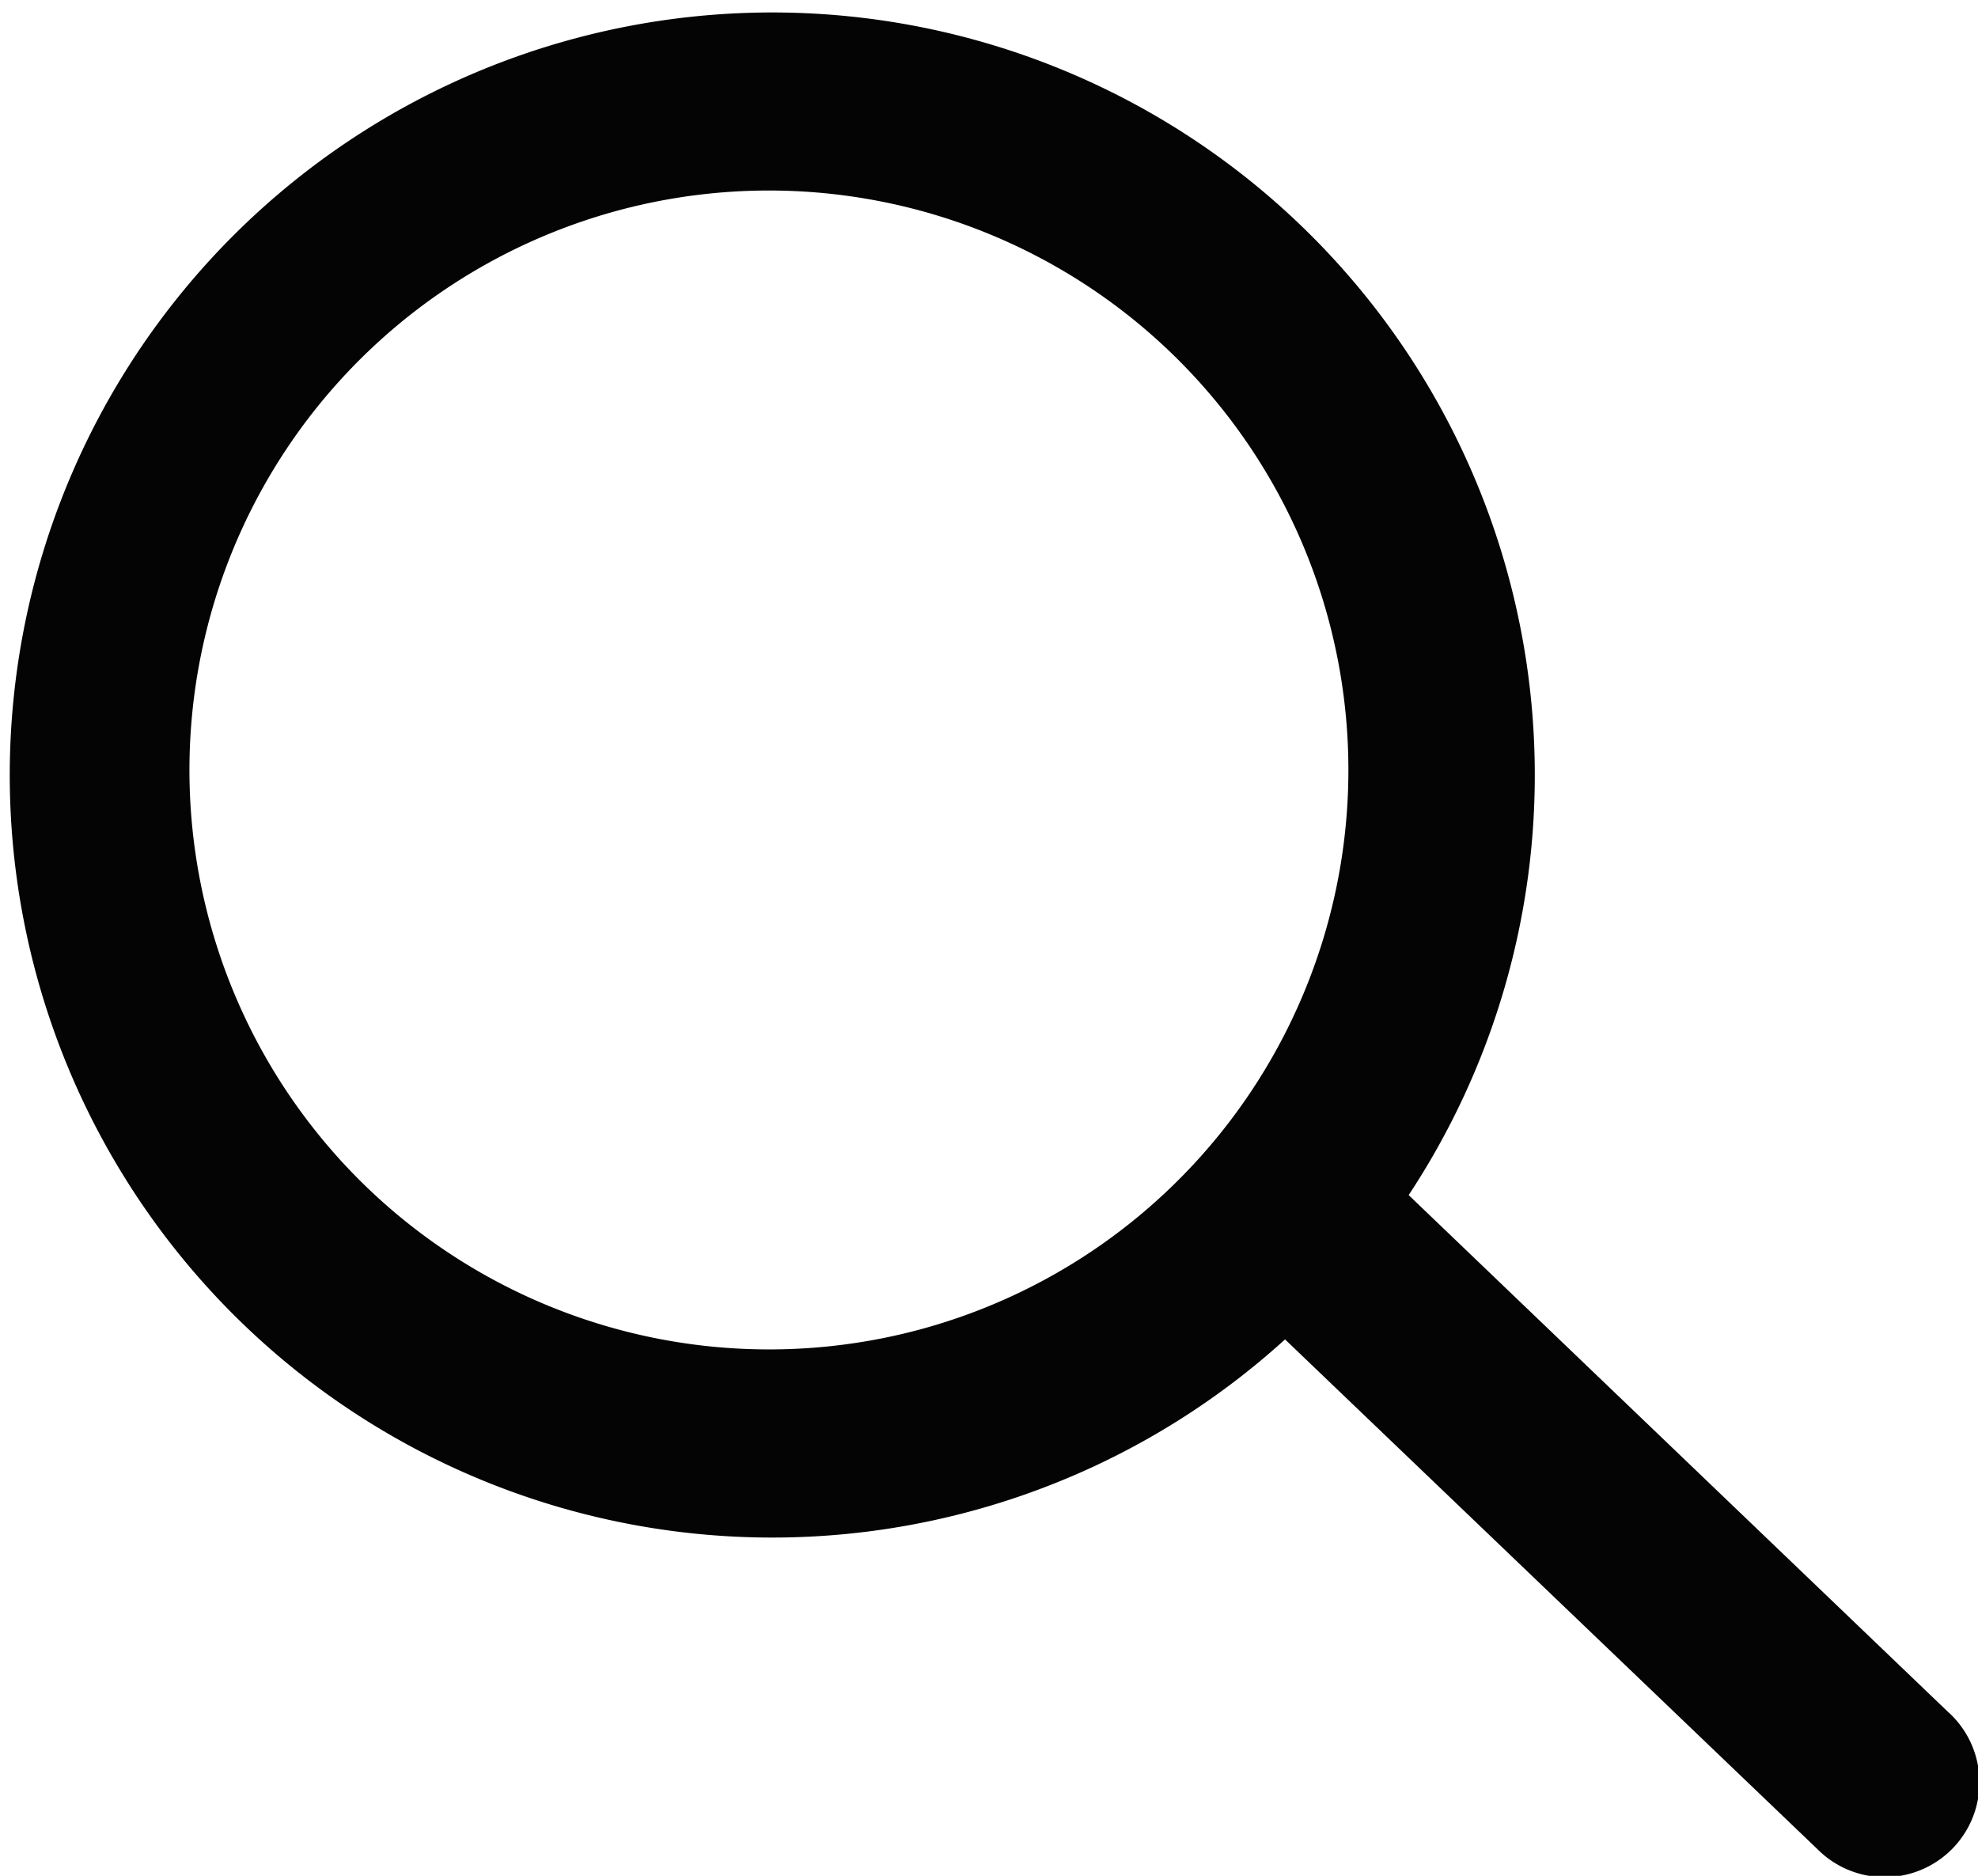 <svg xmlns="http://www.w3.org/2000/svg" width="24" height="22.76" viewBox="0 0 24 22.76"><path d="M1116.173,97.419a7.031,7.031,0,1,1,6.692,1.713,7.04,7.04,0,0,1-6.692-1.713m19.181,6.361L1128.8,97.5a9.252,9.252,0,1,0-1.5,1.751l6.461,6.186a1.15,1.15,0,1,0,1.59-1.661" transform="translate(-1111.708 -83)" fill="#040404"/></svg>